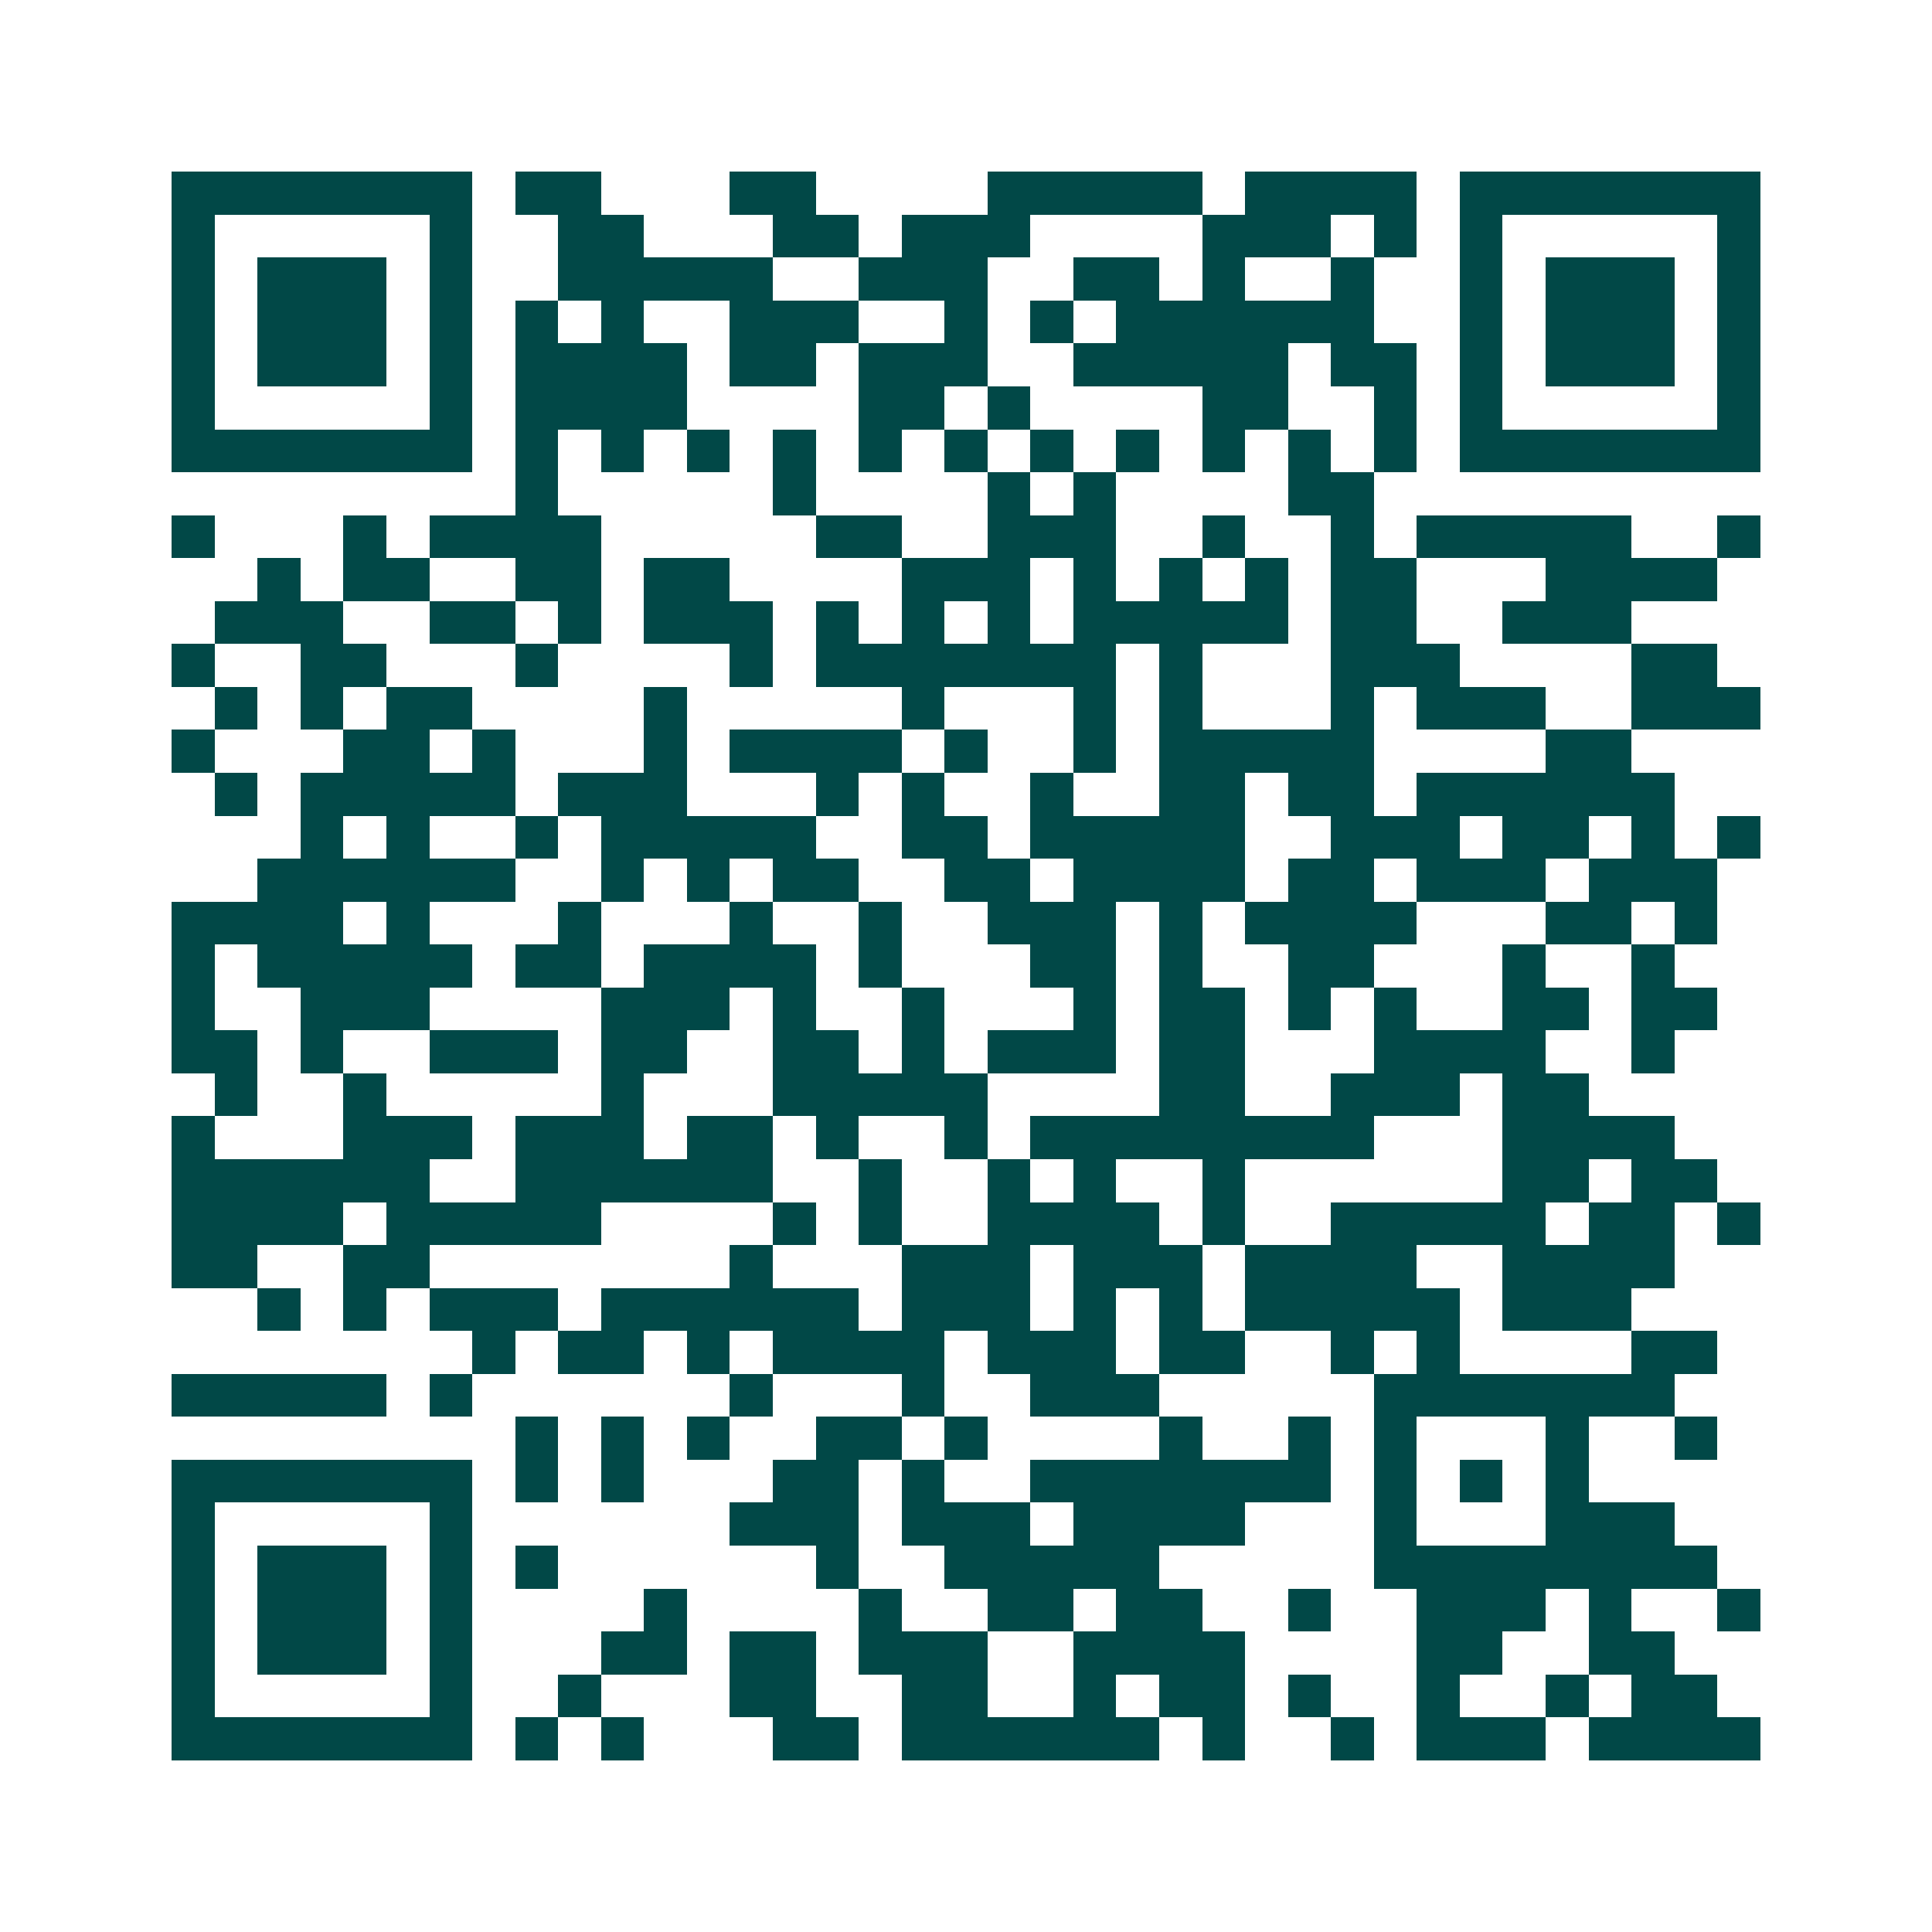 <svg xmlns="http://www.w3.org/2000/svg" width="200" height="200" viewBox="0 0 45 45" shape-rendering="crispEdges"><path fill="#ffffff" d="M0 0h45v45H0z"/><path stroke="#014847" d="M4 4.5h7m1 0h2m3 0h2m4 0h5m1 0h4m1 0h7M4 5.5h1m5 0h1m2 0h2m3 0h2m1 0h3m4 0h3m1 0h1m1 0h1m5 0h1M4 6.5h1m1 0h3m1 0h1m2 0h5m2 0h3m2 0h2m1 0h1m2 0h1m2 0h1m1 0h3m1 0h1M4 7.5h1m1 0h3m1 0h1m1 0h1m1 0h1m2 0h3m2 0h1m1 0h1m1 0h6m2 0h1m1 0h3m1 0h1M4 8.5h1m1 0h3m1 0h1m1 0h4m1 0h2m1 0h3m2 0h5m1 0h2m1 0h1m1 0h3m1 0h1M4 9.5h1m5 0h1m1 0h4m4 0h2m1 0h1m4 0h2m2 0h1m1 0h1m5 0h1M4 10.5h7m1 0h1m1 0h1m1 0h1m1 0h1m1 0h1m1 0h1m1 0h1m1 0h1m1 0h1m1 0h1m1 0h1m1 0h7M12 11.5h1m5 0h1m4 0h1m1 0h1m4 0h2M4 12.5h1m3 0h1m1 0h4m5 0h2m2 0h3m2 0h1m2 0h1m1 0h5m2 0h1M6 13.5h1m1 0h2m2 0h2m1 0h2m4 0h3m1 0h1m1 0h1m1 0h1m1 0h2m3 0h4M5 14.5h3m2 0h2m1 0h1m1 0h3m1 0h1m1 0h1m1 0h1m1 0h5m1 0h2m2 0h3M4 15.5h1m2 0h2m3 0h1m4 0h1m1 0h7m1 0h1m3 0h3m4 0h2M5 16.5h1m1 0h1m1 0h2m4 0h1m5 0h1m3 0h1m1 0h1m3 0h1m1 0h3m2 0h3M4 17.5h1m3 0h2m1 0h1m3 0h1m1 0h4m1 0h1m2 0h1m1 0h5m4 0h2M5 18.5h1m1 0h5m1 0h3m3 0h1m1 0h1m2 0h1m2 0h2m1 0h2m1 0h6M7 19.5h1m1 0h1m2 0h1m1 0h5m2 0h2m1 0h5m2 0h3m1 0h2m1 0h1m1 0h1M6 20.5h6m2 0h1m1 0h1m1 0h2m2 0h2m1 0h4m1 0h2m1 0h3m1 0h3M4 21.5h4m1 0h1m3 0h1m3 0h1m2 0h1m2 0h3m1 0h1m1 0h4m3 0h2m1 0h1M4 22.5h1m1 0h5m1 0h2m1 0h4m1 0h1m3 0h2m1 0h1m2 0h2m3 0h1m2 0h1M4 23.5h1m2 0h3m4 0h3m1 0h1m2 0h1m3 0h1m1 0h2m1 0h1m1 0h1m2 0h2m1 0h2M4 24.5h2m1 0h1m2 0h3m1 0h2m2 0h2m1 0h1m1 0h3m1 0h2m3 0h4m2 0h1M5 25.5h1m2 0h1m5 0h1m3 0h5m4 0h2m2 0h3m1 0h2M4 26.5h1m3 0h3m1 0h3m1 0h2m1 0h1m2 0h1m1 0h8m3 0h4M4 27.5h6m2 0h6m2 0h1m2 0h1m1 0h1m2 0h1m6 0h2m1 0h2M4 28.5h4m1 0h5m4 0h1m1 0h1m2 0h4m1 0h1m2 0h5m1 0h2m1 0h1M4 29.5h2m2 0h2m7 0h1m3 0h3m1 0h3m1 0h4m2 0h4M6 30.5h1m1 0h1m1 0h3m1 0h6m1 0h3m1 0h1m1 0h1m1 0h5m1 0h3M11 31.5h1m1 0h2m1 0h1m1 0h4m1 0h3m1 0h2m2 0h1m1 0h1m4 0h2M4 32.5h5m1 0h1m6 0h1m3 0h1m2 0h3m5 0h7M12 33.5h1m1 0h1m1 0h1m2 0h2m1 0h1m4 0h1m2 0h1m1 0h1m3 0h1m2 0h1M4 34.5h7m1 0h1m1 0h1m3 0h2m1 0h1m2 0h7m1 0h1m1 0h1m1 0h1M4 35.5h1m5 0h1m6 0h3m1 0h3m1 0h4m3 0h1m3 0h3M4 36.5h1m1 0h3m1 0h1m1 0h1m6 0h1m2 0h5m5 0h8M4 37.5h1m1 0h3m1 0h1m4 0h1m4 0h1m2 0h2m1 0h2m2 0h1m2 0h3m1 0h1m2 0h1M4 38.5h1m1 0h3m1 0h1m3 0h2m1 0h2m1 0h3m2 0h4m4 0h2m2 0h2M4 39.5h1m5 0h1m2 0h1m3 0h2m2 0h2m2 0h1m1 0h2m1 0h1m2 0h1m2 0h1m1 0h2M4 40.5h7m1 0h1m1 0h1m3 0h2m1 0h6m1 0h1m2 0h1m1 0h3m1 0h4"/></svg>
